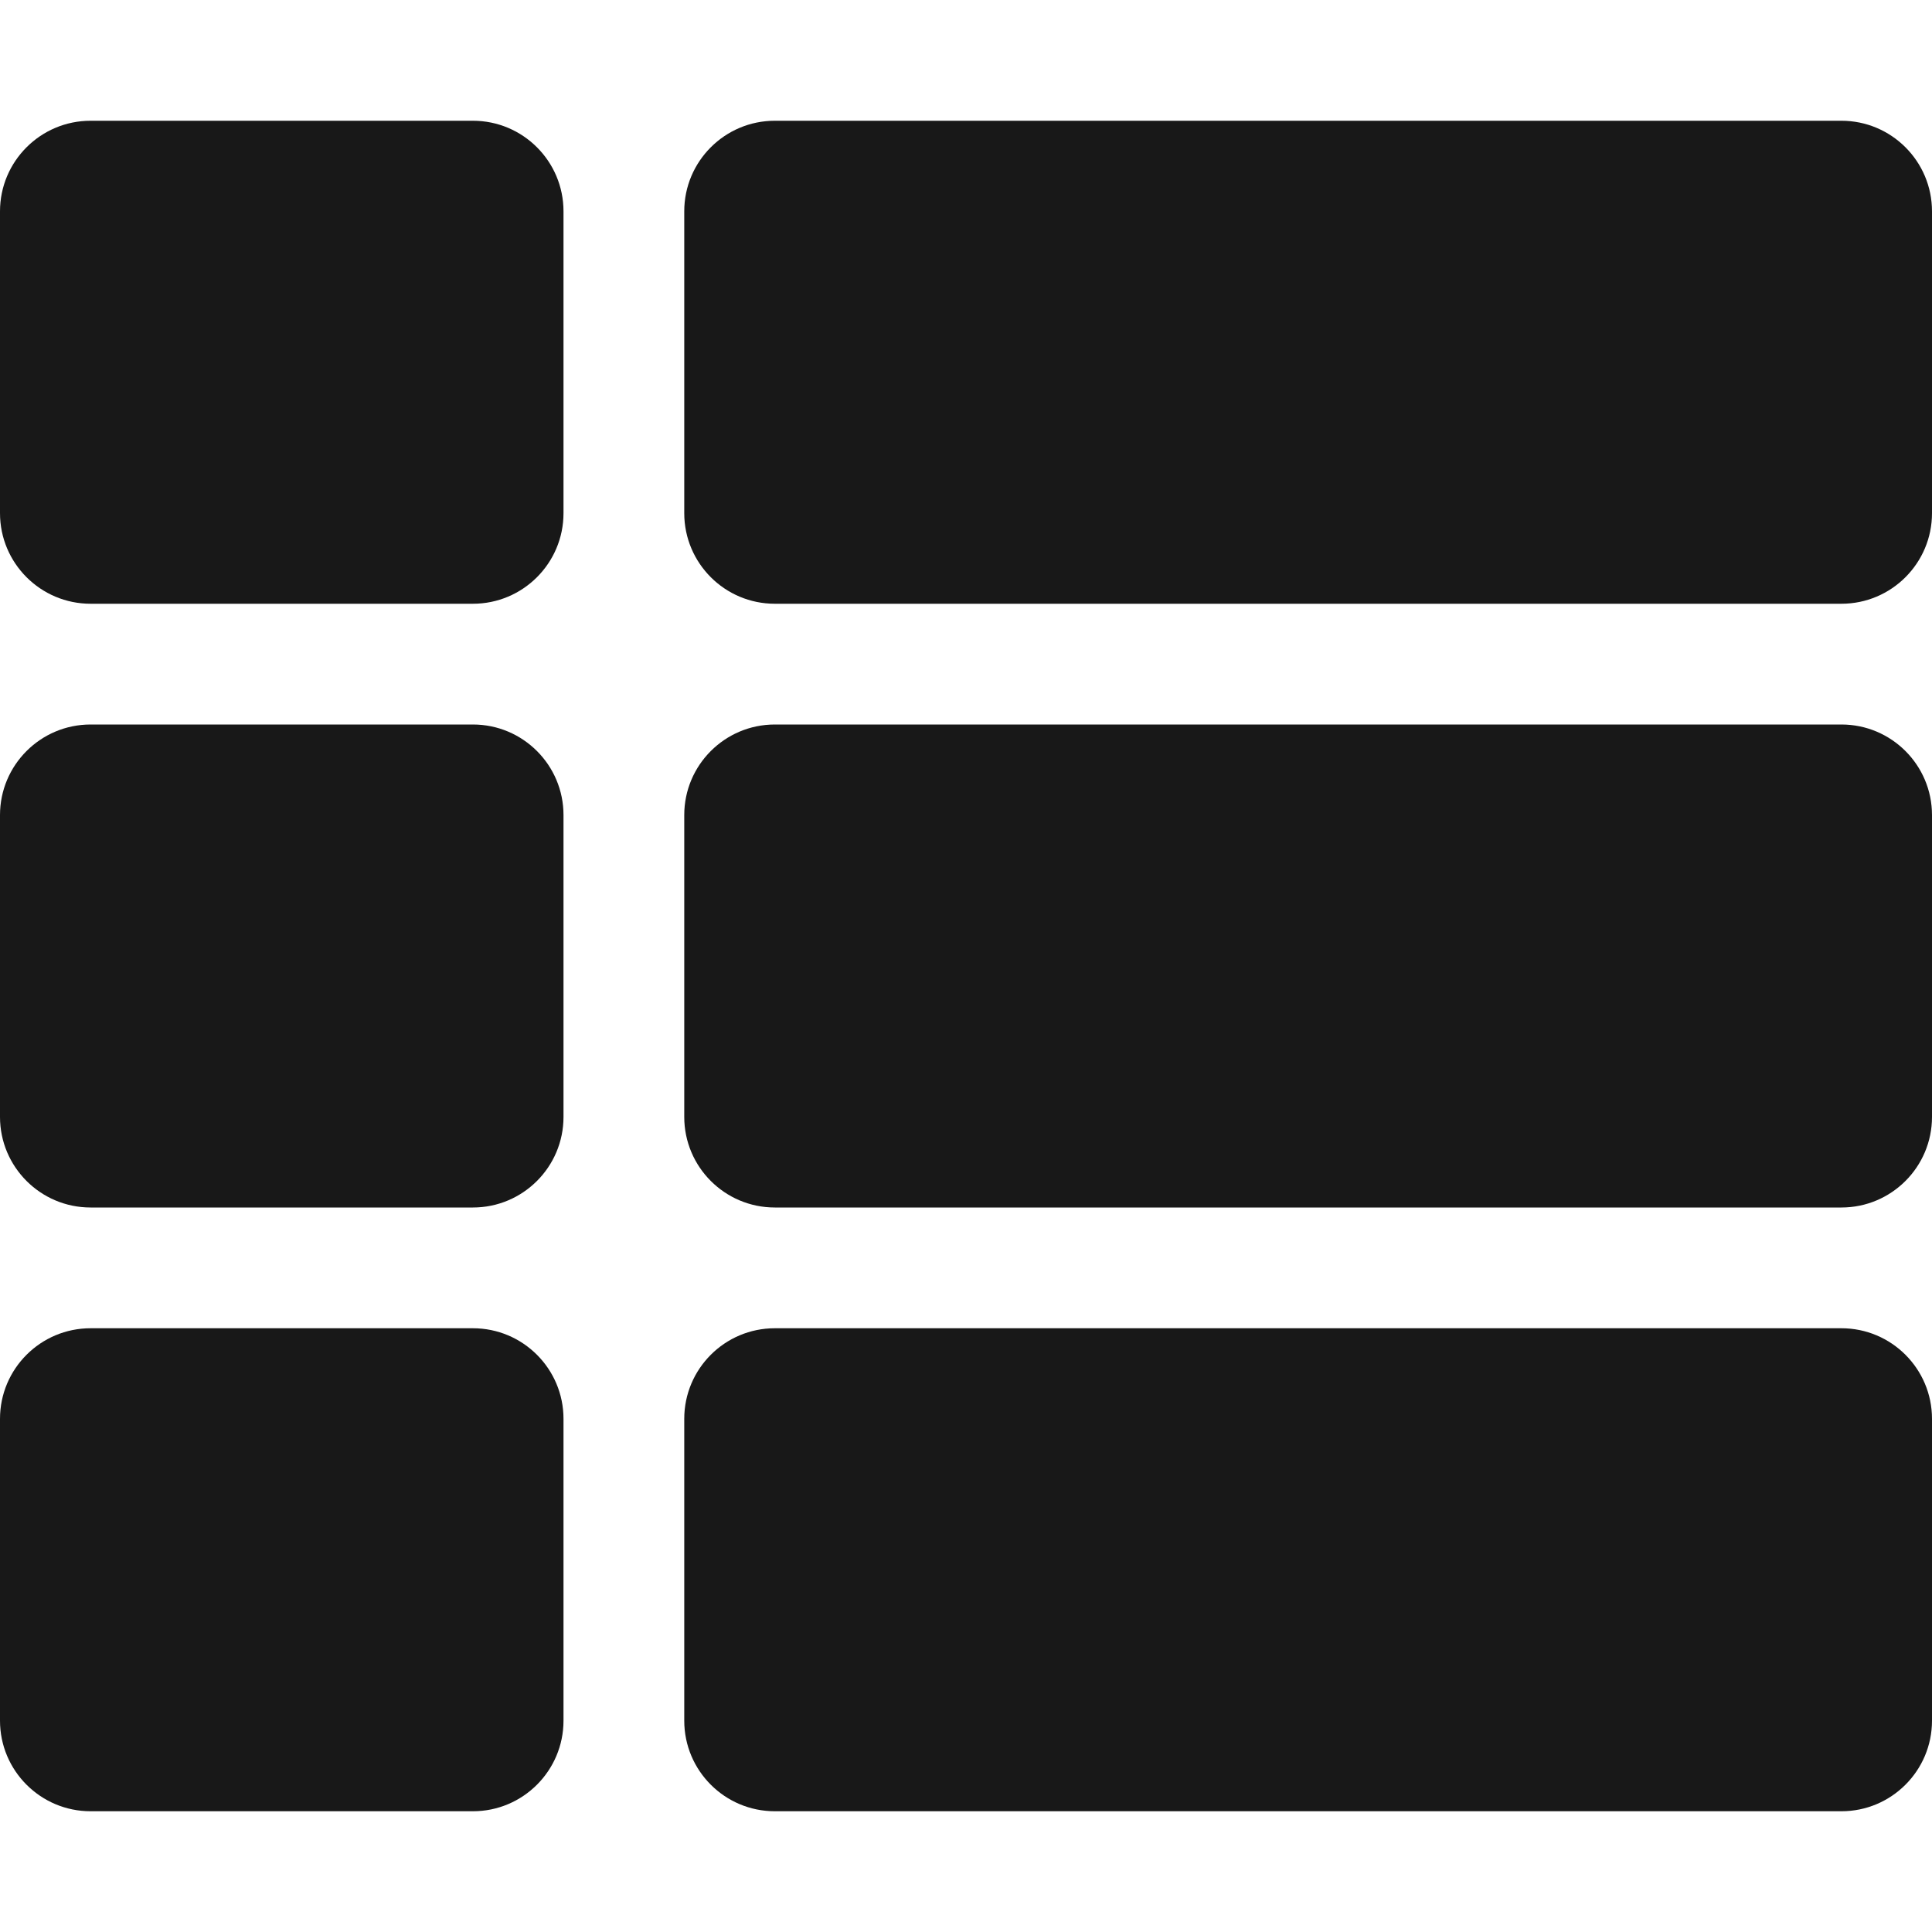 <svg xmlns="http://www.w3.org/2000/svg" width="18" height="18" viewBox="0 0 18 18" fill="none"><path d="M5.25 7.594V10.406C5.25 10.872 4.872 11.25 4.406 11.25H0.844C0.378 11.25 0 10.872 0 10.406V7.594C0 7.128 0.378 6.75 0.844 6.75H4.406C4.872 6.75 5.25 7.128 5.25 7.594ZM0 13.219V16.031C0 16.497 0.378 16.875 0.844 16.875H4.406C4.872 16.875 5.25 16.497 5.25 16.031V13.219C5.25 12.753 4.872 12.375 4.406 12.375H0.844C0.378 12.375 0 12.753 0 13.219ZM4.406 1.125H0.844C0.378 1.125 0 1.503 0 1.969V4.781C0 5.247 0.378 5.625 0.844 5.625H4.406C4.872 5.625 5.25 5.247 5.25 4.781V1.969C5.25 1.503 4.872 1.125 4.406 1.125ZM7.219 16.875H17.156C17.622 16.875 18 16.497 18 16.031V13.219C18 12.753 17.622 12.375 17.156 12.375H7.219C6.753 12.375 6.375 12.753 6.375 13.219V16.031C6.375 16.497 6.753 16.875 7.219 16.875ZM6.375 1.969V4.781C6.375 5.247 6.753 5.625 7.219 5.625H17.156C17.622 5.625 18 5.247 18 4.781V1.969C18 1.503 17.622 1.125 17.156 1.125H7.219C6.753 1.125 6.375 1.503 6.375 1.969ZM7.219 11.25H17.156C17.622 11.25 18 10.872 18 10.406V7.594C18 7.128 17.622 6.75 17.156 6.75H7.219C6.753 6.75 6.375 7.128 6.375 7.594V10.406C6.375 10.872 6.753 11.25 7.219 11.25Z" fill="#181818"></path></svg>